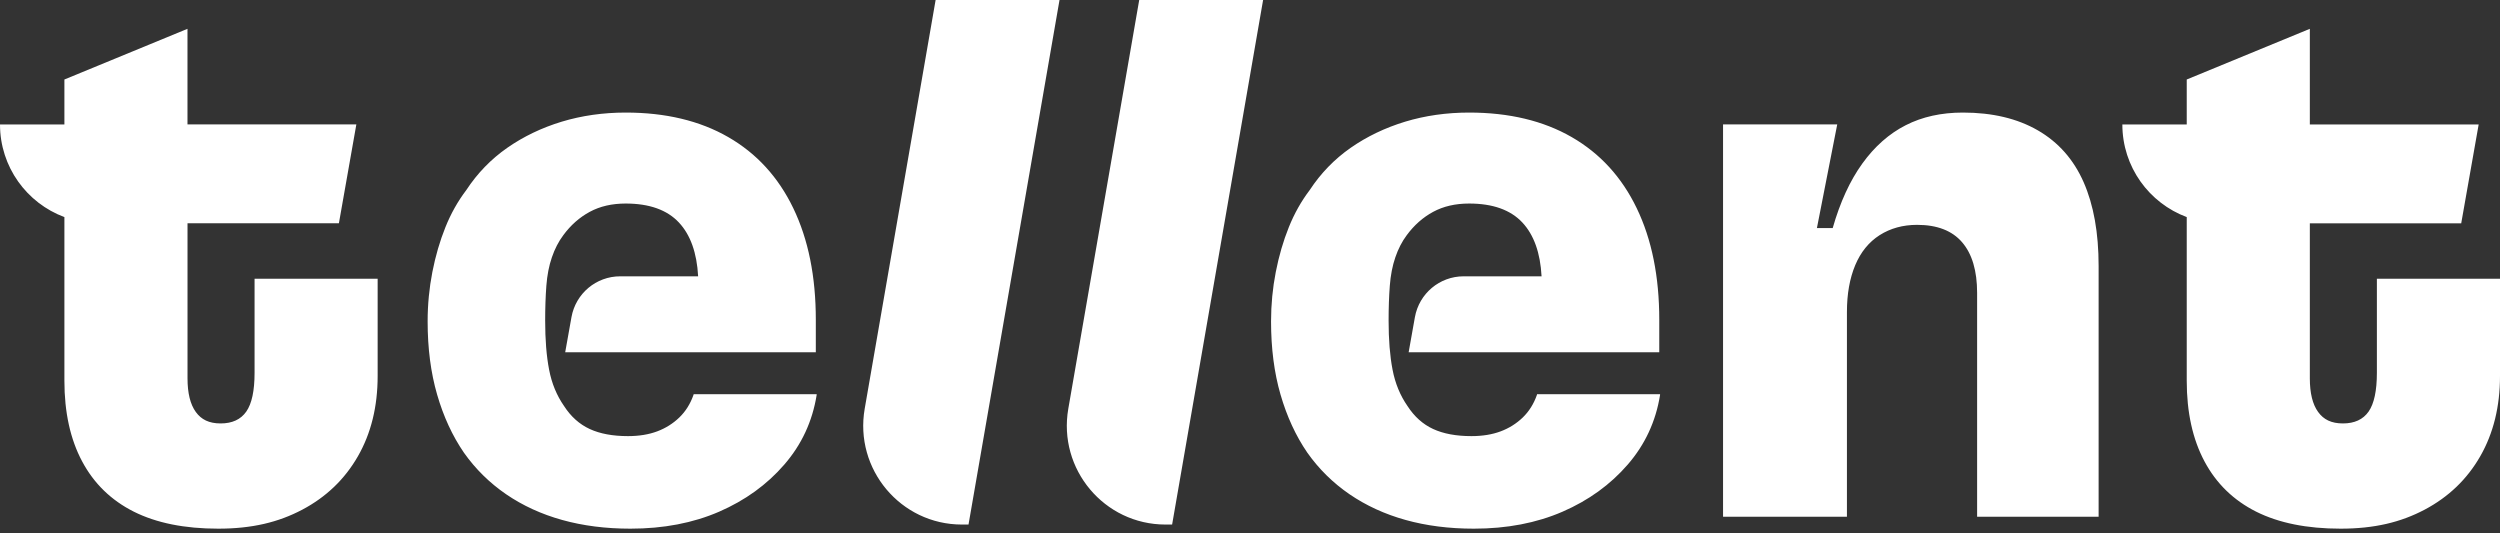 <?xml version="1.0" encoding="UTF-8"?> <svg xmlns="http://www.w3.org/2000/svg" width="150" height="32" viewBox="0 0 150 32" fill="none"><rect x="0" y="0" width="150" height="32" fill="#333333" stroke="none"/><g clip-path="url(#clip0_2693_45)"><path fill-rule="evenodd" clip-rule="evenodd" d="M51.882 24.523C51.252 28.151 54.039 31.473 57.713 31.473H58.111L63.571 0H56.137L51.882 24.523ZM15.274 22.369C15.274 23.445 15.109 24.22 14.777 24.695C14.445 25.169 13.932 25.406 13.239 25.406C12.545 25.406 12.08 25.177 11.748 24.718C11.416 24.26 11.251 23.587 11.251 22.7V13.397H20.334L21.381 7.464H11.249V1.729L3.864 4.77V7.466H0C0 10.018 1.61 12.188 3.864 13.025V22.843C3.864 24.742 4.219 26.356 4.929 27.685C5.638 29.014 6.672 30.018 8.029 30.7C9.387 31.379 11.074 31.72 13.095 31.72C15.117 31.72 16.701 31.339 18.138 30.58C19.573 29.821 20.686 28.753 21.475 27.376C22.264 26 22.659 24.396 22.659 22.559V16.725H15.274V22.369ZM69.929 31.473C66.254 31.473 63.468 28.151 64.098 24.523L68.353 0H75.786L70.327 31.473H69.929ZM92.214 23.698C92.025 24.236 91.741 24.686 91.364 25.051C90.984 25.416 90.543 25.693 90.038 25.882C89.533 26.071 88.949 26.167 88.287 26.167C87.371 26.167 86.606 26.025 85.989 25.74C85.373 25.456 84.861 24.997 84.451 24.364C84.01 23.73 83.71 23.003 83.553 22.18C83.394 21.357 83.316 20.377 83.316 19.237C83.316 18.478 83.34 17.783 83.388 17.149C83.436 16.517 83.545 15.947 83.72 15.44C83.893 14.933 84.121 14.491 84.405 14.111C84.847 13.511 85.375 13.043 85.991 12.71C86.608 12.377 87.325 12.212 88.146 12.212C89.567 12.212 90.632 12.592 91.342 13.351C92.035 14.093 92.419 15.172 92.494 16.579H87.816C86.379 16.579 85.149 17.611 84.894 19.03L84.519 21.136H99.556V19.189C99.556 16.595 99.107 14.366 98.206 12.497C97.308 10.63 96.006 9.207 94.301 8.225C92.598 7.245 90.545 6.754 88.146 6.754C86.788 6.754 85.51 6.938 84.31 7.3C83.112 7.665 82.02 8.187 81.044 8.866C80.067 9.548 79.246 10.395 78.582 11.405C78.077 12.07 77.658 12.813 77.328 13.636C76.996 14.459 76.736 15.354 76.547 16.318C76.358 17.285 76.263 18.273 76.263 19.285C76.263 20.899 76.451 22.363 76.831 23.674C77.211 24.987 77.747 26.151 78.441 27.163C79.135 28.143 79.979 28.974 80.973 29.656C81.967 30.335 83.088 30.851 84.336 31.198C85.582 31.546 86.947 31.72 88.43 31.72C90.417 31.72 92.192 31.379 93.756 30.7C95.319 30.02 96.62 29.08 97.662 27.876C98.703 26.675 99.349 25.282 99.603 23.7V23.652H92.218V23.7L92.214 23.698ZM117.774 6.754C119.541 6.754 121.041 7.111 122.272 7.822C123.504 8.534 124.418 9.57 125.018 10.931C125.617 12.291 125.917 13.969 125.917 15.961V31.005H118.627V17.573C118.627 16.244 118.325 15.23 117.726 14.535C117.126 13.839 116.226 13.491 115.027 13.491C114.177 13.491 113.425 13.698 112.78 14.108C112.134 14.521 111.645 15.121 111.313 15.912C110.983 16.703 110.816 17.635 110.816 18.711V31.005H103.383V7.464H110.234L109.015 13.682H109.963C110.405 12.134 110.997 10.843 111.738 9.815C112.479 8.787 113.348 8.02 114.342 7.514C115.335 7.007 116.48 6.754 117.774 6.754ZM142.613 16.725V22.369C142.613 23.445 142.446 24.22 142.116 24.695C141.784 25.169 141.271 25.406 140.577 25.406C139.884 25.406 139.419 25.177 139.087 24.718C138.755 24.26 138.59 23.587 138.59 22.702V13.399H147.673L148.72 7.466H138.59V1.729L131.204 4.77V7.466H127.341C127.341 10.018 128.951 12.186 131.204 13.025V22.843C131.204 24.742 131.56 26.356 132.27 27.685C132.979 29.014 134.013 30.018 135.37 30.7C136.728 31.379 138.417 31.72 140.436 31.72C142.456 31.72 144.041 31.339 145.478 30.58C146.913 29.821 148.026 28.753 148.815 27.376C149.604 26 150 24.394 150 22.559V16.725H142.615H142.613ZM40.757 25.051C41.135 24.686 41.419 24.236 41.608 23.698L41.614 23.7V23.652H48.999V23.7C48.745 25.282 48.099 26.675 47.057 27.876C46.016 29.08 44.714 30.02 43.152 30.7C41.588 31.379 39.813 31.72 37.825 31.72C36.343 31.72 34.977 31.546 33.731 31.198C32.483 30.851 31.362 30.335 30.369 29.656C29.375 28.974 28.53 28.143 27.837 27.163C27.143 26.151 26.606 24.987 26.227 23.674C25.847 22.363 25.658 20.899 25.658 19.285C25.658 18.273 25.754 17.285 25.942 16.318C26.131 15.354 26.392 14.459 26.724 13.636C27.053 12.813 27.473 12.07 27.978 11.405C28.641 10.395 29.462 9.548 30.44 8.866C31.416 8.187 32.507 7.665 33.705 7.3C34.906 6.938 36.184 6.754 37.541 6.754C39.938 6.754 41.991 7.245 43.694 8.225C45.4 9.207 46.702 10.63 47.6 12.497C48.5 14.366 48.949 16.595 48.949 19.189V21.136H33.912L34.288 19.03C34.542 17.611 35.772 16.579 37.209 16.579H41.888C41.812 15.172 41.429 14.093 40.735 13.351C40.026 12.592 38.96 12.212 37.539 12.212C36.718 12.212 36.001 12.377 35.385 12.71C34.769 13.043 34.24 13.511 33.799 14.111C33.515 14.491 33.286 14.933 33.113 15.44C32.938 15.947 32.829 16.517 32.781 17.149C32.734 17.783 32.71 18.478 32.71 19.237C32.71 20.377 32.787 21.357 32.946 22.18C33.103 23.003 33.403 23.73 33.845 24.364C34.254 24.997 34.767 25.456 35.383 25.74C35.999 26.025 36.764 26.167 37.68 26.167C38.342 26.167 38.926 26.071 39.431 25.882C39.936 25.693 40.377 25.416 40.757 25.051Z" fill="white"></path></g><defs><clipPath id="clip0_2693_45"><rect width="150" height="32" fill="white"></rect></clipPath></defs></svg> 